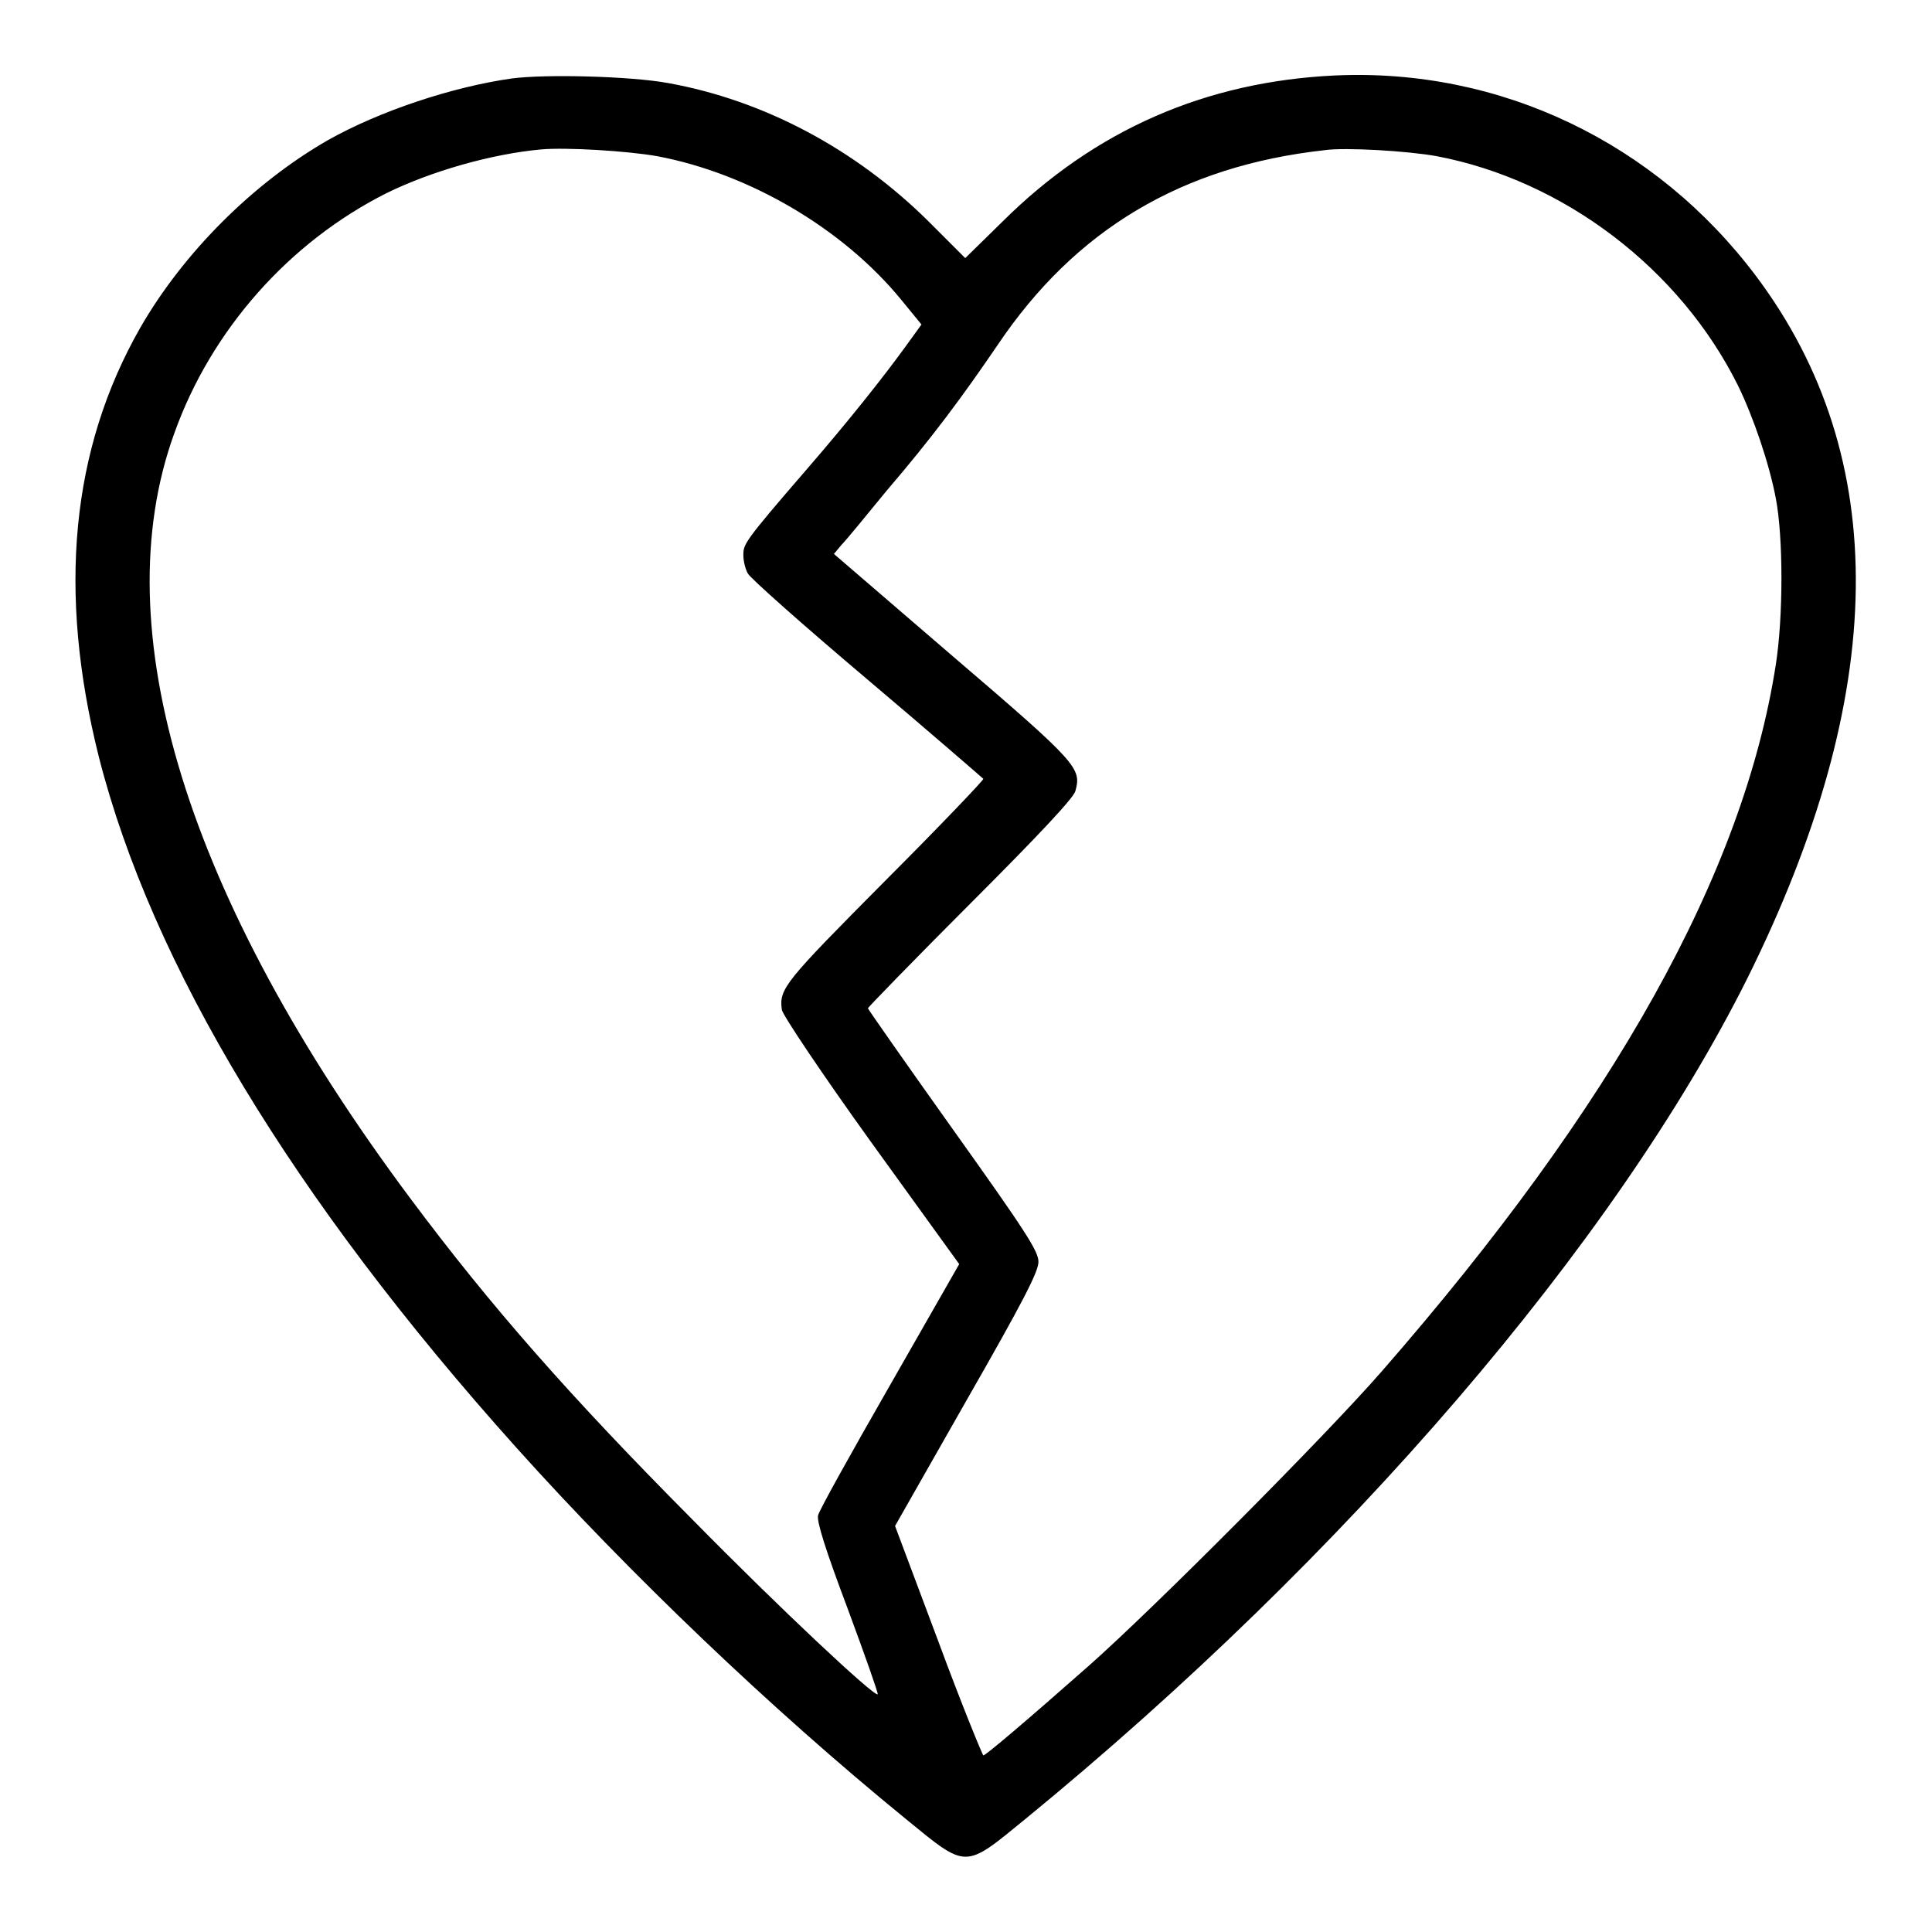 <?xml version="1.0" encoding="utf-8"?>
<!-- Svg Vector Icons : http://www.onlinewebfonts.com/icon -->
<!DOCTYPE svg PUBLIC "-//W3C//DTD SVG 1.1//EN" "http://www.w3.org/Graphics/SVG/1.1/DTD/svg11.dtd">
<svg version="1.1" xmlns="http://www.w3.org/2000/svg" xmlns:xlink="http://www.w3.org/1999/xlink" x="0px" y="0px" viewBox="0 0 256 256" enable-background="new 0 0 256 256" xml:space="preserve">
<g><g><g><path fill="#000000" d="M67.8,10.4c-7.8,1.1-17.5,4.3-24.4,8.2c-9.9,5.7-19.1,14.9-24.8,24.8c-9.2,16.1-11,35-5.5,56.9c7,27.5,25.7,58.5,55.3,91.5c14.9,16.6,33.7,34.6,51.6,49.2c8.2,6.7,7.7,6.7,15.9,0c42.5-34.8,78.1-76.3,95.6-111.3c18.8-37.8,19.2-69.1,1.2-93.1C219.4,18.9,198.8,9,176.9,10c-17.1,0.8-31.8,7.2-44,19.3l-5,4.9l-4.9-4.9c-9.6-9.5-21.7-16-34.5-18.3C83.6,10.1,72.3,9.8,67.8,10.4z M87.1,20.7c12.2,2.3,24.6,9.6,32.3,19l2.7,3.3l-2.1,2.9c-2.9,4-7.4,9.7-13.2,16.4c-8.3,9.6-8.3,9.8-8.3,11.3c0,0.8,0.3,1.9,0.6,2.4c0.3,0.6,7.4,6.9,15.8,14c8.4,7.1,15.3,13.1,15.4,13.2c0.1,0.1-5.7,6.2-13,13.5c-13.3,13.4-14.1,14.3-13.7,17.1c0.1,0.7,5.4,8.6,11.8,17.5l11.7,16.2l-9.2,16.1c-5.1,8.9-9.4,16.6-9.5,17.2c-0.2,0.8,1,4.6,3.9,12.3c2.3,6.2,4.1,11.3,4,11.4c-0.4,0.4-13-11.4-24.5-23.1c-16.1-16.2-26.7-28.2-37.5-42.7C24.7,119,13.7,83.3,23.1,57.4C28,43.7,38.3,32.1,51.2,25.6c5.9-2.9,13.9-5.2,20.5-5.8C75,19.5,83.2,20,87.1,20.7z M190.4,20.7c16.8,3.2,32.2,14.9,39.9,30.4c2,4.1,4.1,10.2,5,14.9c1,5.2,1,15.7,0,22.1c-4.3,27.6-21.4,58.3-52.2,93.6c-7.5,8.6-30.1,31.3-38.8,39c-8.5,7.5-13.7,11.9-14,11.9c-0.1,0-2.9-6.8-6-15.2l-5.7-15.2l9.5-16.7c7.5-13.1,9.5-17,9.5-18.3c0-1.4-1.6-3.9-11.3-17.5c-6.2-8.7-11.3-16-11.3-16.1c0-0.1,6.1-6.4,13.6-13.9c9-9,13.7-14,13.9-14.9c0.8-3,0.4-3.6-16.2-17.8l-15.8-13.6l1-1.2c0.6-0.6,3.3-3.9,6-7.2c6-7,10-12.4,14.7-19.3c10.3-15.3,24.4-23.7,43.3-25.8C178.2,19.5,186.6,20,190.4,20.7z"/></g></g></g>
</svg>
